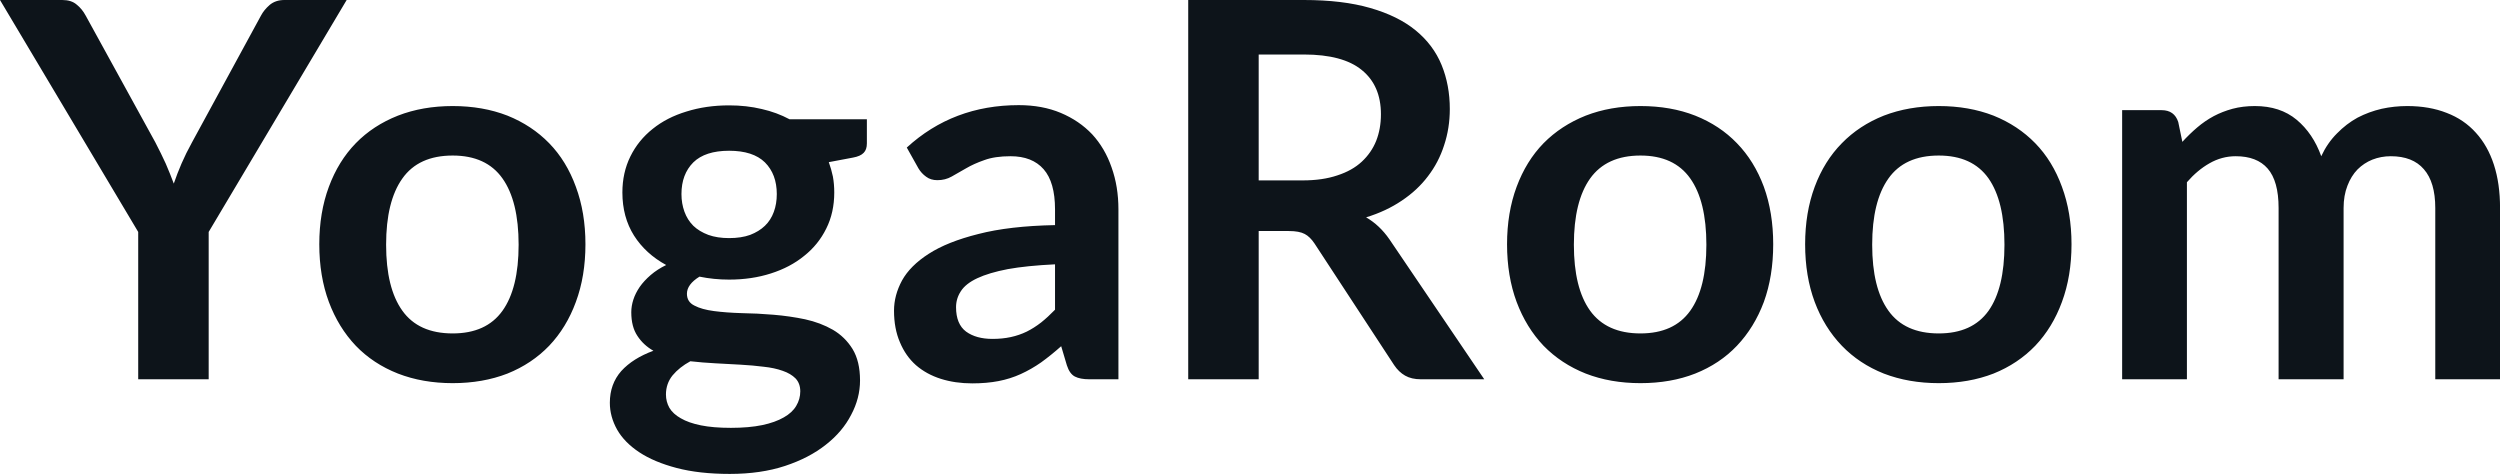 <svg fill="#0d141a" viewBox="0 0 109.618 20.78" height="100%" width="100%" xmlns="http://www.w3.org/2000/svg"><path preserveAspectRatio="none" d="M15.20 0L9.15 10.17L9.15 16.63L6.06 16.63L6.06 10.17L0 0L2.73 0Q3.13 0 3.36 0.20Q3.60 0.39 3.76 0.69L3.76 0.69L6.81 6.24Q7.07 6.74 7.27 7.18Q7.46 7.62 7.62 8.05L7.62 8.05Q7.77 7.61 7.96 7.17Q8.15 6.73 8.42 6.24L8.42 6.24L11.44 0.69Q11.57 0.44 11.82 0.22Q12.08 0 12.47 0L12.47 0L15.20 0ZM19.85 4.65L19.85 4.65Q21.17 4.65 22.25 5.07Q23.32 5.50 24.08 6.28Q24.84 7.06 25.25 8.19Q25.67 9.32 25.67 10.71L25.67 10.71Q25.67 12.11 25.25 13.24Q24.84 14.36 24.08 15.16Q23.32 15.95 22.25 16.38Q21.17 16.80 19.85 16.80L19.85 16.80Q18.53 16.80 17.45 16.38Q16.36 15.95 15.60 15.16Q14.84 14.36 14.42 13.24Q14.00 12.11 14.00 10.71L14.00 10.71Q14.00 9.32 14.42 8.19Q14.84 7.06 15.60 6.28Q16.36 5.50 17.45 5.07Q18.53 4.65 19.85 4.65ZM19.85 14.62L19.85 14.62Q21.32 14.62 22.03 13.63Q22.74 12.64 22.74 10.73L22.74 10.73Q22.74 8.82 22.03 7.82Q21.32 6.82 19.85 6.82L19.85 6.82Q18.35 6.82 17.64 7.83Q16.93 8.83 16.93 10.73L16.93 10.73Q16.93 12.63 17.64 13.62Q18.35 14.62 19.85 14.62ZM31.97 4.62L31.97 4.62Q32.73 4.62 33.40 4.78Q34.06 4.93 34.62 5.23L34.62 5.23L38.01 5.23L38.01 6.29Q38.01 6.56 37.87 6.70Q37.73 6.85 37.40 6.91L37.40 6.91L36.34 7.11Q36.45 7.41 36.52 7.74Q36.58 8.07 36.58 8.44L36.58 8.44Q36.58 9.32 36.23 10.02Q35.88 10.73 35.26 11.22Q34.65 11.72 33.80 11.99Q32.96 12.26 31.97 12.26L31.97 12.26Q31.30 12.26 30.67 12.13L30.67 12.13Q30.12 12.47 30.12 12.88L30.12 12.88Q30.12 13.24 30.45 13.40Q30.77 13.57 31.31 13.64Q31.84 13.71 32.52 13.73Q33.20 13.74 33.91 13.80Q34.63 13.86 35.30 14.00Q35.98 14.15 36.52 14.46Q37.05 14.77 37.38 15.30Q37.71 15.84 37.71 16.68L37.71 16.68Q37.71 17.46 37.32 18.19Q36.94 18.93 36.21 19.50Q35.48 20.08 34.42 20.43Q33.36 20.78 32.00 20.78L32.00 20.78Q30.66 20.78 29.67 20.52Q28.68 20.26 28.03 19.83Q27.38 19.40 27.06 18.84Q26.74 18.27 26.74 17.66L26.74 17.66Q26.74 16.84 27.24 16.27Q27.75 15.71 28.65 15.38L28.65 15.38Q28.21 15.13 27.95 14.73Q27.68 14.33 27.68 13.69L27.68 13.69Q27.68 13.42 27.77 13.14Q27.86 12.86 28.05 12.58Q28.24 12.31 28.53 12.06Q28.82 11.81 29.21 11.62L29.21 11.62Q28.31 11.13 27.80 10.33Q27.29 9.52 27.29 8.44L27.29 8.44Q27.29 7.57 27.64 6.86Q27.99 6.15 28.62 5.65Q29.24 5.15 30.10 4.89Q30.96 4.62 31.97 4.62ZM35.09 17.16L35.09 17.16Q35.09 16.81 34.88 16.59Q34.67 16.38 34.32 16.26Q33.96 16.13 33.48 16.08Q33.01 16.02 32.47 15.99Q31.94 15.96 31.37 15.93Q30.80 15.90 30.27 15.84L30.27 15.84Q29.79 16.10 29.49 16.46Q29.20 16.82 29.20 17.30L29.20 17.30Q29.20 17.61 29.35 17.88Q29.51 18.15 29.85 18.34Q30.19 18.54 30.73 18.65Q31.27 18.76 32.05 18.76L32.05 18.76Q32.84 18.76 33.42 18.64Q33.99 18.52 34.37 18.30Q34.74 18.09 34.91 17.80Q35.09 17.50 35.09 17.16ZM31.97 10.44L31.97 10.44Q32.50 10.44 32.89 10.30Q33.28 10.15 33.54 9.90Q33.80 9.65 33.93 9.29Q34.06 8.94 34.06 8.51L34.06 8.51Q34.06 7.64 33.54 7.12Q33.02 6.61 31.97 6.61L31.97 6.61Q30.92 6.61 30.40 7.12Q29.88 7.64 29.88 8.51L29.88 8.51Q29.88 8.92 30.01 9.28Q30.14 9.64 30.40 9.90Q30.66 10.15 31.06 10.30Q31.45 10.44 31.97 10.44ZM49.04 9.18L49.04 16.63L47.76 16.63Q47.36 16.63 47.13 16.51Q46.90 16.39 46.78 16.02L46.78 16.02L46.53 15.18Q46.08 15.58 45.65 15.89Q45.22 16.19 44.76 16.40Q44.30 16.61 43.78 16.71Q43.26 16.81 42.63 16.81L42.63 16.81Q41.88 16.81 41.25 16.61Q40.62 16.41 40.16 16.01Q39.71 15.61 39.46 15.01Q39.20 14.41 39.20 13.62L39.20 13.62Q39.20 12.95 39.55 12.30Q39.91 11.65 40.72 11.13Q41.54 10.60 42.90 10.26Q44.25 9.91 46.26 9.87L46.26 9.87L46.26 9.18Q46.26 7.99 45.76 7.42Q45.26 6.85 44.31 6.85L44.31 6.85Q43.62 6.85 43.16 7.02Q42.70 7.18 42.36 7.38Q42.02 7.58 41.73 7.74Q41.45 7.90 41.10 7.90L41.10 7.90Q40.81 7.90 40.61 7.75Q40.40 7.60 40.27 7.38L40.27 7.38L39.76 6.47Q41.79 4.61 44.67 4.61L44.67 4.61Q45.70 4.61 46.51 4.95Q47.32 5.29 47.89 5.89Q48.45 6.50 48.74 7.34Q49.04 8.18 49.04 9.18L49.04 9.18ZM43.52 14.86L43.52 14.86Q43.95 14.86 44.32 14.78Q44.69 14.70 45.02 14.54Q45.34 14.38 45.65 14.14Q45.95 13.90 46.26 13.58L46.26 13.58L46.26 11.59Q45.02 11.65 44.19 11.80Q43.36 11.96 42.85 12.20Q42.34 12.44 42.13 12.77Q41.92 13.09 41.92 13.47L41.92 13.47Q41.92 14.21 42.36 14.54Q42.80 14.86 43.52 14.86ZM56.51 10.13L55.19 10.13L55.19 16.63L52.10 16.63L52.10 0L57.17 0Q58.87 0 60.08 0.35Q61.30 0.70 62.07 1.33Q62.85 1.97 63.21 2.85Q63.57 3.73 63.57 4.78L63.57 4.78Q63.57 5.62 63.32 6.37Q63.08 7.12 62.61 7.73Q62.15 8.34 61.46 8.80Q60.78 9.26 59.90 9.53L59.90 9.53Q60.49 9.87 60.92 10.49L60.92 10.49L65.08 16.63L62.30 16.63Q61.89 16.63 61.61 16.47Q61.33 16.31 61.13 16.01L61.13 16.01L57.64 10.68Q57.44 10.38 57.21 10.26Q56.97 10.13 56.51 10.13L56.51 10.13ZM55.19 2.39L55.19 7.91L57.12 7.91Q57.99 7.91 58.64 7.69Q59.29 7.48 59.71 7.09Q60.13 6.70 60.34 6.18Q60.55 5.65 60.55 5.01L60.55 5.01Q60.55 3.75 59.71 3.07Q58.88 2.39 57.17 2.39L57.17 2.39L55.19 2.39ZM71.93 4.65L71.93 4.65Q73.26 4.65 74.33 5.07Q75.41 5.50 76.16 6.28Q76.92 7.06 77.34 8.19Q77.75 9.32 77.75 10.71L77.75 10.71Q77.75 12.11 77.34 13.24Q76.92 14.36 76.16 15.16Q75.41 15.95 74.33 16.38Q73.26 16.80 71.93 16.80L71.93 16.80Q70.61 16.80 69.53 16.38Q68.45 15.95 67.68 15.16Q66.92 14.36 66.50 13.24Q66.08 12.11 66.08 10.71L66.08 10.71Q66.08 9.32 66.50 8.19Q66.92 7.06 67.68 6.28Q68.45 5.50 69.53 5.07Q70.61 4.65 71.93 4.65ZM71.93 14.62L71.93 14.62Q73.40 14.62 74.11 13.63Q74.82 12.64 74.82 10.73L74.82 10.73Q74.82 8.82 74.11 7.82Q73.40 6.82 71.93 6.82L71.93 6.82Q70.44 6.82 69.72 7.83Q69.01 8.83 69.01 10.73L69.01 10.73Q69.01 12.63 69.72 13.62Q70.44 14.62 71.93 14.62ZM85.01 4.65L85.01 4.65Q86.33 4.65 87.41 5.07Q88.48 5.50 89.24 6.28Q90.00 7.06 90.41 8.19Q90.83 9.32 90.83 10.71L90.83 10.71Q90.83 12.11 90.41 13.24Q90.00 14.36 89.24 15.16Q88.48 15.95 87.41 16.38Q86.33 16.80 85.01 16.80L85.01 16.80Q83.69 16.80 82.60 16.38Q81.52 15.95 80.76 15.16Q79.99 14.36 79.57 13.24Q79.15 12.11 79.15 10.71L79.15 10.71Q79.15 9.32 79.57 8.19Q79.99 7.06 80.76 6.28Q81.52 5.50 82.60 5.07Q83.69 4.65 85.01 4.65ZM85.01 14.62L85.01 14.62Q86.48 14.62 87.19 13.63Q87.89 12.64 87.89 10.73L87.89 10.73Q87.89 8.82 87.19 7.82Q86.48 6.82 85.01 6.82L85.01 6.82Q83.51 6.82 82.80 7.83Q82.09 8.83 82.09 10.73L82.09 10.73Q82.09 12.63 82.80 13.62Q83.51 14.62 85.01 14.62ZM95.89 16.63L93.05 16.63L93.05 4.83L94.78 4.83Q95.34 4.83 95.51 5.35L95.51 5.35L95.69 6.22Q96.00 5.88 96.34 5.59Q96.68 5.30 97.07 5.09Q97.45 4.89 97.89 4.77Q98.34 4.65 98.87 4.65L98.87 4.65Q99.98 4.65 100.70 5.25Q101.42 5.85 101.78 6.85L101.78 6.85Q102.05 6.27 102.47 5.85Q102.88 5.43 103.37 5.16Q103.87 4.90 104.43 4.77Q104.98 4.65 105.55 4.65L105.55 4.65Q106.52 4.65 107.28 4.95Q108.04 5.24 108.56 5.82Q109.08 6.39 109.35 7.22Q109.62 8.05 109.62 9.12L109.62 9.12L109.62 16.63L106.78 16.63L106.78 9.12Q106.78 7.99 106.28 7.42Q105.79 6.85 104.83 6.85L104.83 6.85Q104.40 6.85 104.02 7.00Q103.65 7.15 103.37 7.43Q103.09 7.72 102.93 8.14Q102.76 8.57 102.76 9.12L102.76 9.12L102.76 16.63L99.91 16.63L99.91 9.12Q99.91 7.94 99.43 7.39Q98.96 6.85 98.03 6.85L98.03 6.85Q97.42 6.85 96.88 7.16Q96.35 7.46 95.89 7.99L95.89 7.99L95.89 16.63Z"></path></svg>